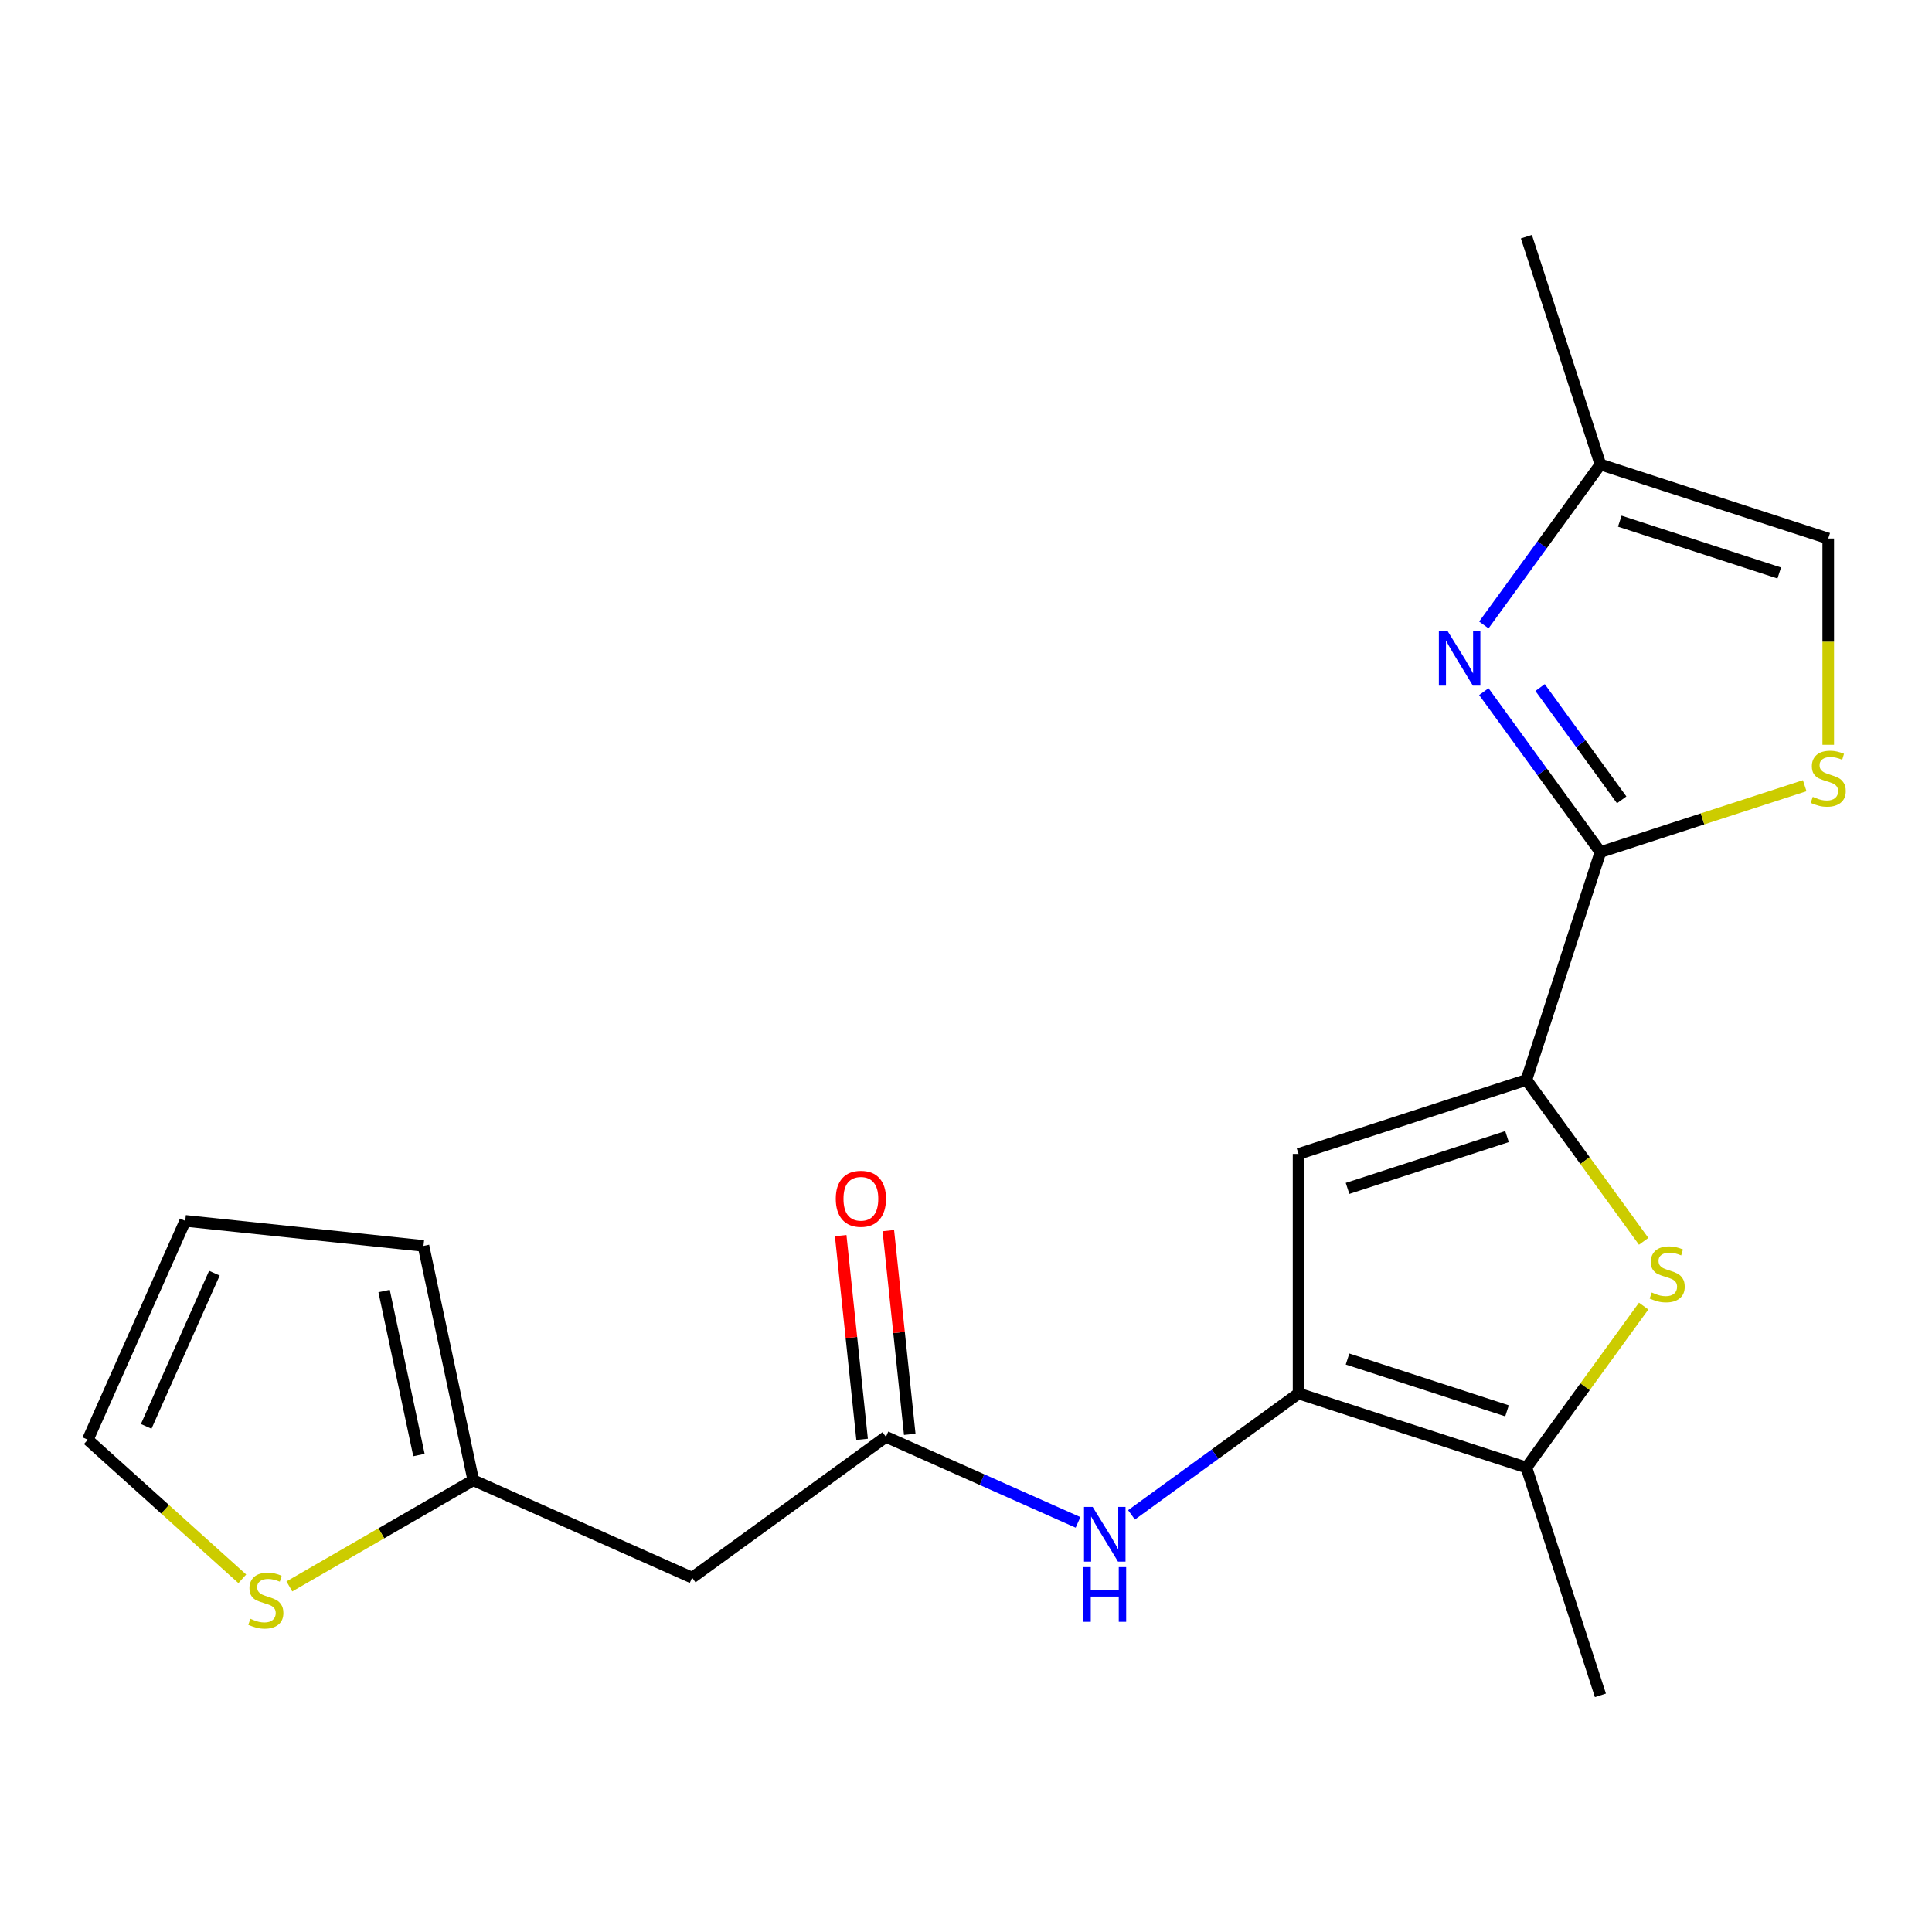 <?xml version='1.0' encoding='iso-8859-1'?>
<svg version='1.1' baseProfile='full'
              xmlns='http://www.w3.org/2000/svg'
                      xmlns:rdkit='http://www.rdkit.org/xml'
                      xmlns:xlink='http://www.w3.org/1999/xlink'
                  xml:space='preserve'
width='1000px' height='1000px' viewBox='0 0 1000 1000'>
<!-- END OF HEADER -->
<rect style='opacity:1.0;fill:#FFFFFF;stroke:none' width='1000' height='1000' x='0' y='0'> </rect>
<path class='bond-0' d='M 790.056,558.961 L 828.37,441.039' style='fill:none;fill-rule:evenodd;stroke:#000000;stroke-width:6px;stroke-linecap:butt;stroke-linejoin:miter;stroke-opacity:1' />
<path class='bond-2' d='M 790.056,558.961 L 820.405,600.733' style='fill:none;fill-rule:evenodd;stroke:#000000;stroke-width:6px;stroke-linecap:butt;stroke-linejoin:miter;stroke-opacity:1' />
<path class='bond-2' d='M 820.405,600.733 L 850.755,642.506' style='fill:none;fill-rule:evenodd;stroke:#CCCC00;stroke-width:6px;stroke-linecap:butt;stroke-linejoin:miter;stroke-opacity:1' />
<path class='bond-3' d='M 790.056,558.961 L 672.134,597.275' style='fill:none;fill-rule:evenodd;stroke:#000000;stroke-width:6px;stroke-linecap:butt;stroke-linejoin:miter;stroke-opacity:1' />
<path class='bond-3' d='M 780.03,588.292 L 697.486,615.112' style='fill:none;fill-rule:evenodd;stroke:#000000;stroke-width:6px;stroke-linecap:butt;stroke-linejoin:miter;stroke-opacity:1' />
<path class='bond-4' d='M 828.37,441.039 L 798.201,399.514' style='fill:none;fill-rule:evenodd;stroke:#000000;stroke-width:6px;stroke-linecap:butt;stroke-linejoin:miter;stroke-opacity:1' />
<path class='bond-4' d='M 798.201,399.514 L 768.031,357.99' style='fill:none;fill-rule:evenodd;stroke:#0000FF;stroke-width:6px;stroke-linecap:butt;stroke-linejoin:miter;stroke-opacity:1' />
<path class='bond-4' d='M 839.382,414.006 L 818.263,384.939' style='fill:none;fill-rule:evenodd;stroke:#000000;stroke-width:6px;stroke-linecap:butt;stroke-linejoin:miter;stroke-opacity:1' />
<path class='bond-4' d='M 818.263,384.939 L 797.144,355.871' style='fill:none;fill-rule:evenodd;stroke:#0000FF;stroke-width:6px;stroke-linecap:butt;stroke-linejoin:miter;stroke-opacity:1' />
<path class='bond-6' d='M 828.37,441.039 L 881.241,423.861' style='fill:none;fill-rule:evenodd;stroke:#000000;stroke-width:6px;stroke-linecap:butt;stroke-linejoin:miter;stroke-opacity:1' />
<path class='bond-6' d='M 881.241,423.861 L 934.112,406.682' style='fill:none;fill-rule:evenodd;stroke:#CCCC00;stroke-width:6px;stroke-linecap:butt;stroke-linejoin:miter;stroke-opacity:1' />
<path class='bond-1' d='M 672.134,721.265 L 672.134,597.275' style='fill:none;fill-rule:evenodd;stroke:#000000;stroke-width:6px;stroke-linecap:butt;stroke-linejoin:miter;stroke-opacity:1' />
<path class='bond-7' d='M 672.134,721.265 L 628.9,752.677' style='fill:none;fill-rule:evenodd;stroke:#000000;stroke-width:6px;stroke-linecap:butt;stroke-linejoin:miter;stroke-opacity:1' />
<path class='bond-7' d='M 628.9,752.677 L 585.665,784.089' style='fill:none;fill-rule:evenodd;stroke:#0000FF;stroke-width:6px;stroke-linecap:butt;stroke-linejoin:miter;stroke-opacity:1' />
<path class='bond-20' d='M 672.134,721.265 L 790.056,759.58' style='fill:none;fill-rule:evenodd;stroke:#000000;stroke-width:6px;stroke-linecap:butt;stroke-linejoin:miter;stroke-opacity:1' />
<path class='bond-20' d='M 697.486,703.428 L 780.03,730.248' style='fill:none;fill-rule:evenodd;stroke:#000000;stroke-width:6px;stroke-linecap:butt;stroke-linejoin:miter;stroke-opacity:1' />
<path class='bond-5' d='M 850.755,676.034 L 820.405,717.807' style='fill:none;fill-rule:evenodd;stroke:#CCCC00;stroke-width:6px;stroke-linecap:butt;stroke-linejoin:miter;stroke-opacity:1' />
<path class='bond-5' d='M 820.405,717.807 L 790.056,759.58' style='fill:none;fill-rule:evenodd;stroke:#000000;stroke-width:6px;stroke-linecap:butt;stroke-linejoin:miter;stroke-opacity:1' />
<path class='bond-10' d='M 768.031,323.47 L 798.201,281.945' style='fill:none;fill-rule:evenodd;stroke:#0000FF;stroke-width:6px;stroke-linecap:butt;stroke-linejoin:miter;stroke-opacity:1' />
<path class='bond-10' d='M 798.201,281.945 L 828.37,240.42' style='fill:none;fill-rule:evenodd;stroke:#000000;stroke-width:6px;stroke-linecap:butt;stroke-linejoin:miter;stroke-opacity:1' />
<path class='bond-18' d='M 790.056,759.58 L 828.37,877.501' style='fill:none;fill-rule:evenodd;stroke:#000000;stroke-width:6px;stroke-linecap:butt;stroke-linejoin:miter;stroke-opacity:1' />
<path class='bond-12' d='M 946.292,385.505 L 946.292,332.12' style='fill:none;fill-rule:evenodd;stroke:#CCCC00;stroke-width:6px;stroke-linecap:butt;stroke-linejoin:miter;stroke-opacity:1' />
<path class='bond-12' d='M 946.292,332.12 L 946.292,278.735' style='fill:none;fill-rule:evenodd;stroke:#000000;stroke-width:6px;stroke-linecap:butt;stroke-linejoin:miter;stroke-opacity:1' />
<path class='bond-8' d='M 557.985,787.982 L 508.27,765.848' style='fill:none;fill-rule:evenodd;stroke:#0000FF;stroke-width:6px;stroke-linecap:butt;stroke-linejoin:miter;stroke-opacity:1' />
<path class='bond-8' d='M 508.27,765.848 L 458.555,743.713' style='fill:none;fill-rule:evenodd;stroke:#000000;stroke-width:6px;stroke-linecap:butt;stroke-linejoin:miter;stroke-opacity:1' />
<path class='bond-9' d='M 458.555,743.713 L 358.245,816.592' style='fill:none;fill-rule:evenodd;stroke:#000000;stroke-width:6px;stroke-linecap:butt;stroke-linejoin:miter;stroke-opacity:1' />
<path class='bond-16' d='M 470.886,742.417 L 465.344,689.692' style='fill:none;fill-rule:evenodd;stroke:#000000;stroke-width:6px;stroke-linecap:butt;stroke-linejoin:miter;stroke-opacity:1' />
<path class='bond-16' d='M 465.344,689.692 L 459.802,636.967' style='fill:none;fill-rule:evenodd;stroke:#FF0000;stroke-width:6px;stroke-linecap:butt;stroke-linejoin:miter;stroke-opacity:1' />
<path class='bond-16' d='M 446.224,745.009 L 440.682,692.284' style='fill:none;fill-rule:evenodd;stroke:#000000;stroke-width:6px;stroke-linecap:butt;stroke-linejoin:miter;stroke-opacity:1' />
<path class='bond-16' d='M 440.682,692.284 L 435.14,639.559' style='fill:none;fill-rule:evenodd;stroke:#FF0000;stroke-width:6px;stroke-linecap:butt;stroke-linejoin:miter;stroke-opacity:1' />
<path class='bond-11' d='M 358.245,816.592 L 244.975,766.161' style='fill:none;fill-rule:evenodd;stroke:#000000;stroke-width:6px;stroke-linecap:butt;stroke-linejoin:miter;stroke-opacity:1' />
<path class='bond-19' d='M 828.37,240.42 L 790.056,122.499' style='fill:none;fill-rule:evenodd;stroke:#000000;stroke-width:6px;stroke-linecap:butt;stroke-linejoin:miter;stroke-opacity:1' />
<path class='bond-21' d='M 828.37,240.42 L 946.292,278.735' style='fill:none;fill-rule:evenodd;stroke:#000000;stroke-width:6px;stroke-linecap:butt;stroke-linejoin:miter;stroke-opacity:1' />
<path class='bond-21' d='M 838.396,269.752 L 920.94,296.572' style='fill:none;fill-rule:evenodd;stroke:#000000;stroke-width:6px;stroke-linecap:butt;stroke-linejoin:miter;stroke-opacity:1' />
<path class='bond-13' d='M 244.975,766.161 L 197.376,793.643' style='fill:none;fill-rule:evenodd;stroke:#000000;stroke-width:6px;stroke-linecap:butt;stroke-linejoin:miter;stroke-opacity:1' />
<path class='bond-13' d='M 197.376,793.643 L 149.777,821.124' style='fill:none;fill-rule:evenodd;stroke:#CCCC00;stroke-width:6px;stroke-linecap:butt;stroke-linejoin:miter;stroke-opacity:1' />
<path class='bond-15' d='M 244.975,766.161 L 219.196,644.881' style='fill:none;fill-rule:evenodd;stroke:#000000;stroke-width:6px;stroke-linecap:butt;stroke-linejoin:miter;stroke-opacity:1' />
<path class='bond-15' d='M 216.852,753.125 L 198.807,668.229' style='fill:none;fill-rule:evenodd;stroke:#000000;stroke-width:6px;stroke-linecap:butt;stroke-linejoin:miter;stroke-opacity:1' />
<path class='bond-14' d='M 125.417,817.189 L 85.436,781.19' style='fill:none;fill-rule:evenodd;stroke:#CCCC00;stroke-width:6px;stroke-linecap:butt;stroke-linejoin:miter;stroke-opacity:1' />
<path class='bond-14' d='M 85.436,781.19 L 45.455,745.191' style='fill:none;fill-rule:evenodd;stroke:#000000;stroke-width:6px;stroke-linecap:butt;stroke-linejoin:miter;stroke-opacity:1' />
<path class='bond-22' d='M 45.455,745.191 L 95.886,631.921' style='fill:none;fill-rule:evenodd;stroke:#000000;stroke-width:6px;stroke-linecap:butt;stroke-linejoin:miter;stroke-opacity:1' />
<path class='bond-22' d='M 75.673,738.287 L 110.975,658.997' style='fill:none;fill-rule:evenodd;stroke:#000000;stroke-width:6px;stroke-linecap:butt;stroke-linejoin:miter;stroke-opacity:1' />
<path class='bond-17' d='M 219.196,644.881 L 95.886,631.921' style='fill:none;fill-rule:evenodd;stroke:#000000;stroke-width:6px;stroke-linecap:butt;stroke-linejoin:miter;stroke-opacity:1' />
<path  class='atom-3' d='M 854.935 668.99
Q 855.255 669.11, 856.575 669.67
Q 857.895 670.23, 859.335 670.59
Q 860.815 670.91, 862.255 670.91
Q 864.935 670.91, 866.495 669.63
Q 868.055 668.31, 868.055 666.03
Q 868.055 664.47, 867.255 663.51
Q 866.495 662.55, 865.295 662.03
Q 864.095 661.51, 862.095 660.91
Q 859.575 660.15, 858.055 659.43
Q 856.575 658.71, 855.495 657.19
Q 854.455 655.67, 854.455 653.11
Q 854.455 649.55, 856.855 647.35
Q 859.295 645.15, 864.095 645.15
Q 867.375 645.15, 871.095 646.71
L 870.175 649.79
Q 866.775 648.39, 864.215 648.39
Q 861.455 648.39, 859.935 649.55
Q 858.415 650.67, 858.455 652.63
Q 858.455 654.15, 859.215 655.07
Q 860.015 655.99, 861.135 656.51
Q 862.295 657.03, 864.215 657.63
Q 866.775 658.43, 868.295 659.23
Q 869.815 660.03, 870.895 661.67
Q 872.015 663.27, 872.015 666.03
Q 872.015 669.95, 869.375 672.07
Q 866.775 674.15, 862.415 674.15
Q 859.895 674.15, 857.975 673.59
Q 856.095 673.07, 853.855 672.15
L 854.935 668.99
' fill='#CCCC00'/>
<path  class='atom-5' d='M 749.231 326.57
L 758.511 341.57
Q 759.431 343.05, 760.911 345.73
Q 762.391 348.41, 762.471 348.57
L 762.471 326.57
L 766.231 326.57
L 766.231 354.89
L 762.351 354.89
L 752.391 338.49
Q 751.231 336.57, 749.991 334.37
Q 748.791 332.17, 748.431 331.49
L 748.431 354.89
L 744.751 354.89
L 744.751 326.57
L 749.231 326.57
' fill='#0000FF'/>
<path  class='atom-7' d='M 938.292 412.445
Q 938.612 412.565, 939.932 413.125
Q 941.252 413.685, 942.692 414.045
Q 944.172 414.365, 945.612 414.365
Q 948.292 414.365, 949.852 413.085
Q 951.412 411.765, 951.412 409.485
Q 951.412 407.925, 950.612 406.965
Q 949.852 406.005, 948.652 405.485
Q 947.452 404.965, 945.452 404.365
Q 942.932 403.605, 941.412 402.885
Q 939.932 402.165, 938.852 400.645
Q 937.812 399.125, 937.812 396.565
Q 937.812 393.005, 940.212 390.805
Q 942.652 388.605, 947.452 388.605
Q 950.732 388.605, 954.452 390.165
L 953.532 393.245
Q 950.132 391.845, 947.572 391.845
Q 944.812 391.845, 943.292 393.005
Q 941.772 394.125, 941.812 396.085
Q 941.812 397.605, 942.572 398.525
Q 943.372 399.445, 944.492 399.965
Q 945.652 400.485, 947.572 401.085
Q 950.132 401.885, 951.652 402.685
Q 953.172 403.485, 954.252 405.125
Q 955.372 406.725, 955.372 409.485
Q 955.372 413.405, 952.732 415.525
Q 950.132 417.605, 945.772 417.605
Q 943.252 417.605, 941.332 417.045
Q 939.452 416.525, 937.212 415.605
L 938.292 412.445
' fill='#CCCC00'/>
<path  class='atom-8' d='M 565.565 779.984
L 574.845 794.984
Q 575.765 796.464, 577.245 799.144
Q 578.725 801.824, 578.805 801.984
L 578.805 779.984
L 582.565 779.984
L 582.565 808.304
L 578.685 808.304
L 568.725 791.904
Q 567.565 789.984, 566.325 787.784
Q 565.125 785.584, 564.765 784.904
L 564.765 808.304
L 561.085 808.304
L 561.085 779.984
L 565.565 779.984
' fill='#0000FF'/>
<path  class='atom-8' d='M 560.745 811.136
L 564.585 811.136
L 564.585 823.176
L 579.065 823.176
L 579.065 811.136
L 582.905 811.136
L 582.905 839.456
L 579.065 839.456
L 579.065 826.376
L 564.585 826.376
L 564.585 839.456
L 560.745 839.456
L 560.745 811.136
' fill='#0000FF'/>
<path  class='atom-14' d='M 129.597 837.876
Q 129.917 837.996, 131.237 838.556
Q 132.557 839.116, 133.997 839.476
Q 135.477 839.796, 136.917 839.796
Q 139.597 839.796, 141.157 838.516
Q 142.717 837.196, 142.717 834.916
Q 142.717 833.356, 141.917 832.396
Q 141.157 831.436, 139.957 830.916
Q 138.757 830.396, 136.757 829.796
Q 134.237 829.036, 132.717 828.316
Q 131.237 827.596, 130.157 826.076
Q 129.117 824.556, 129.117 821.996
Q 129.117 818.436, 131.517 816.236
Q 133.957 814.036, 138.757 814.036
Q 142.037 814.036, 145.757 815.596
L 144.837 818.676
Q 141.437 817.276, 138.877 817.276
Q 136.117 817.276, 134.597 818.436
Q 133.077 819.556, 133.117 821.516
Q 133.117 823.036, 133.877 823.956
Q 134.677 824.876, 135.797 825.396
Q 136.957 825.916, 138.877 826.516
Q 141.437 827.316, 142.957 828.116
Q 144.477 828.916, 145.557 830.556
Q 146.677 832.156, 146.677 834.916
Q 146.677 838.836, 144.037 840.956
Q 141.437 843.036, 137.077 843.036
Q 134.557 843.036, 132.637 842.476
Q 130.757 841.956, 128.517 841.036
L 129.597 837.876
' fill='#CCCC00'/>
<path  class='atom-17' d='M 432.594 620.483
Q 432.594 613.683, 435.954 609.883
Q 439.314 606.083, 445.594 606.083
Q 451.874 606.083, 455.234 609.883
Q 458.594 613.683, 458.594 620.483
Q 458.594 627.363, 455.194 631.283
Q 451.794 635.163, 445.594 635.163
Q 439.354 635.163, 435.954 631.283
Q 432.594 627.403, 432.594 620.483
M 445.594 631.963
Q 449.914 631.963, 452.234 629.083
Q 454.594 626.163, 454.594 620.483
Q 454.594 614.923, 452.234 612.123
Q 449.914 609.283, 445.594 609.283
Q 441.274 609.283, 438.914 612.083
Q 436.594 614.883, 436.594 620.483
Q 436.594 626.203, 438.914 629.083
Q 441.274 631.963, 445.594 631.963
' fill='#FF0000'/>
</svg>
